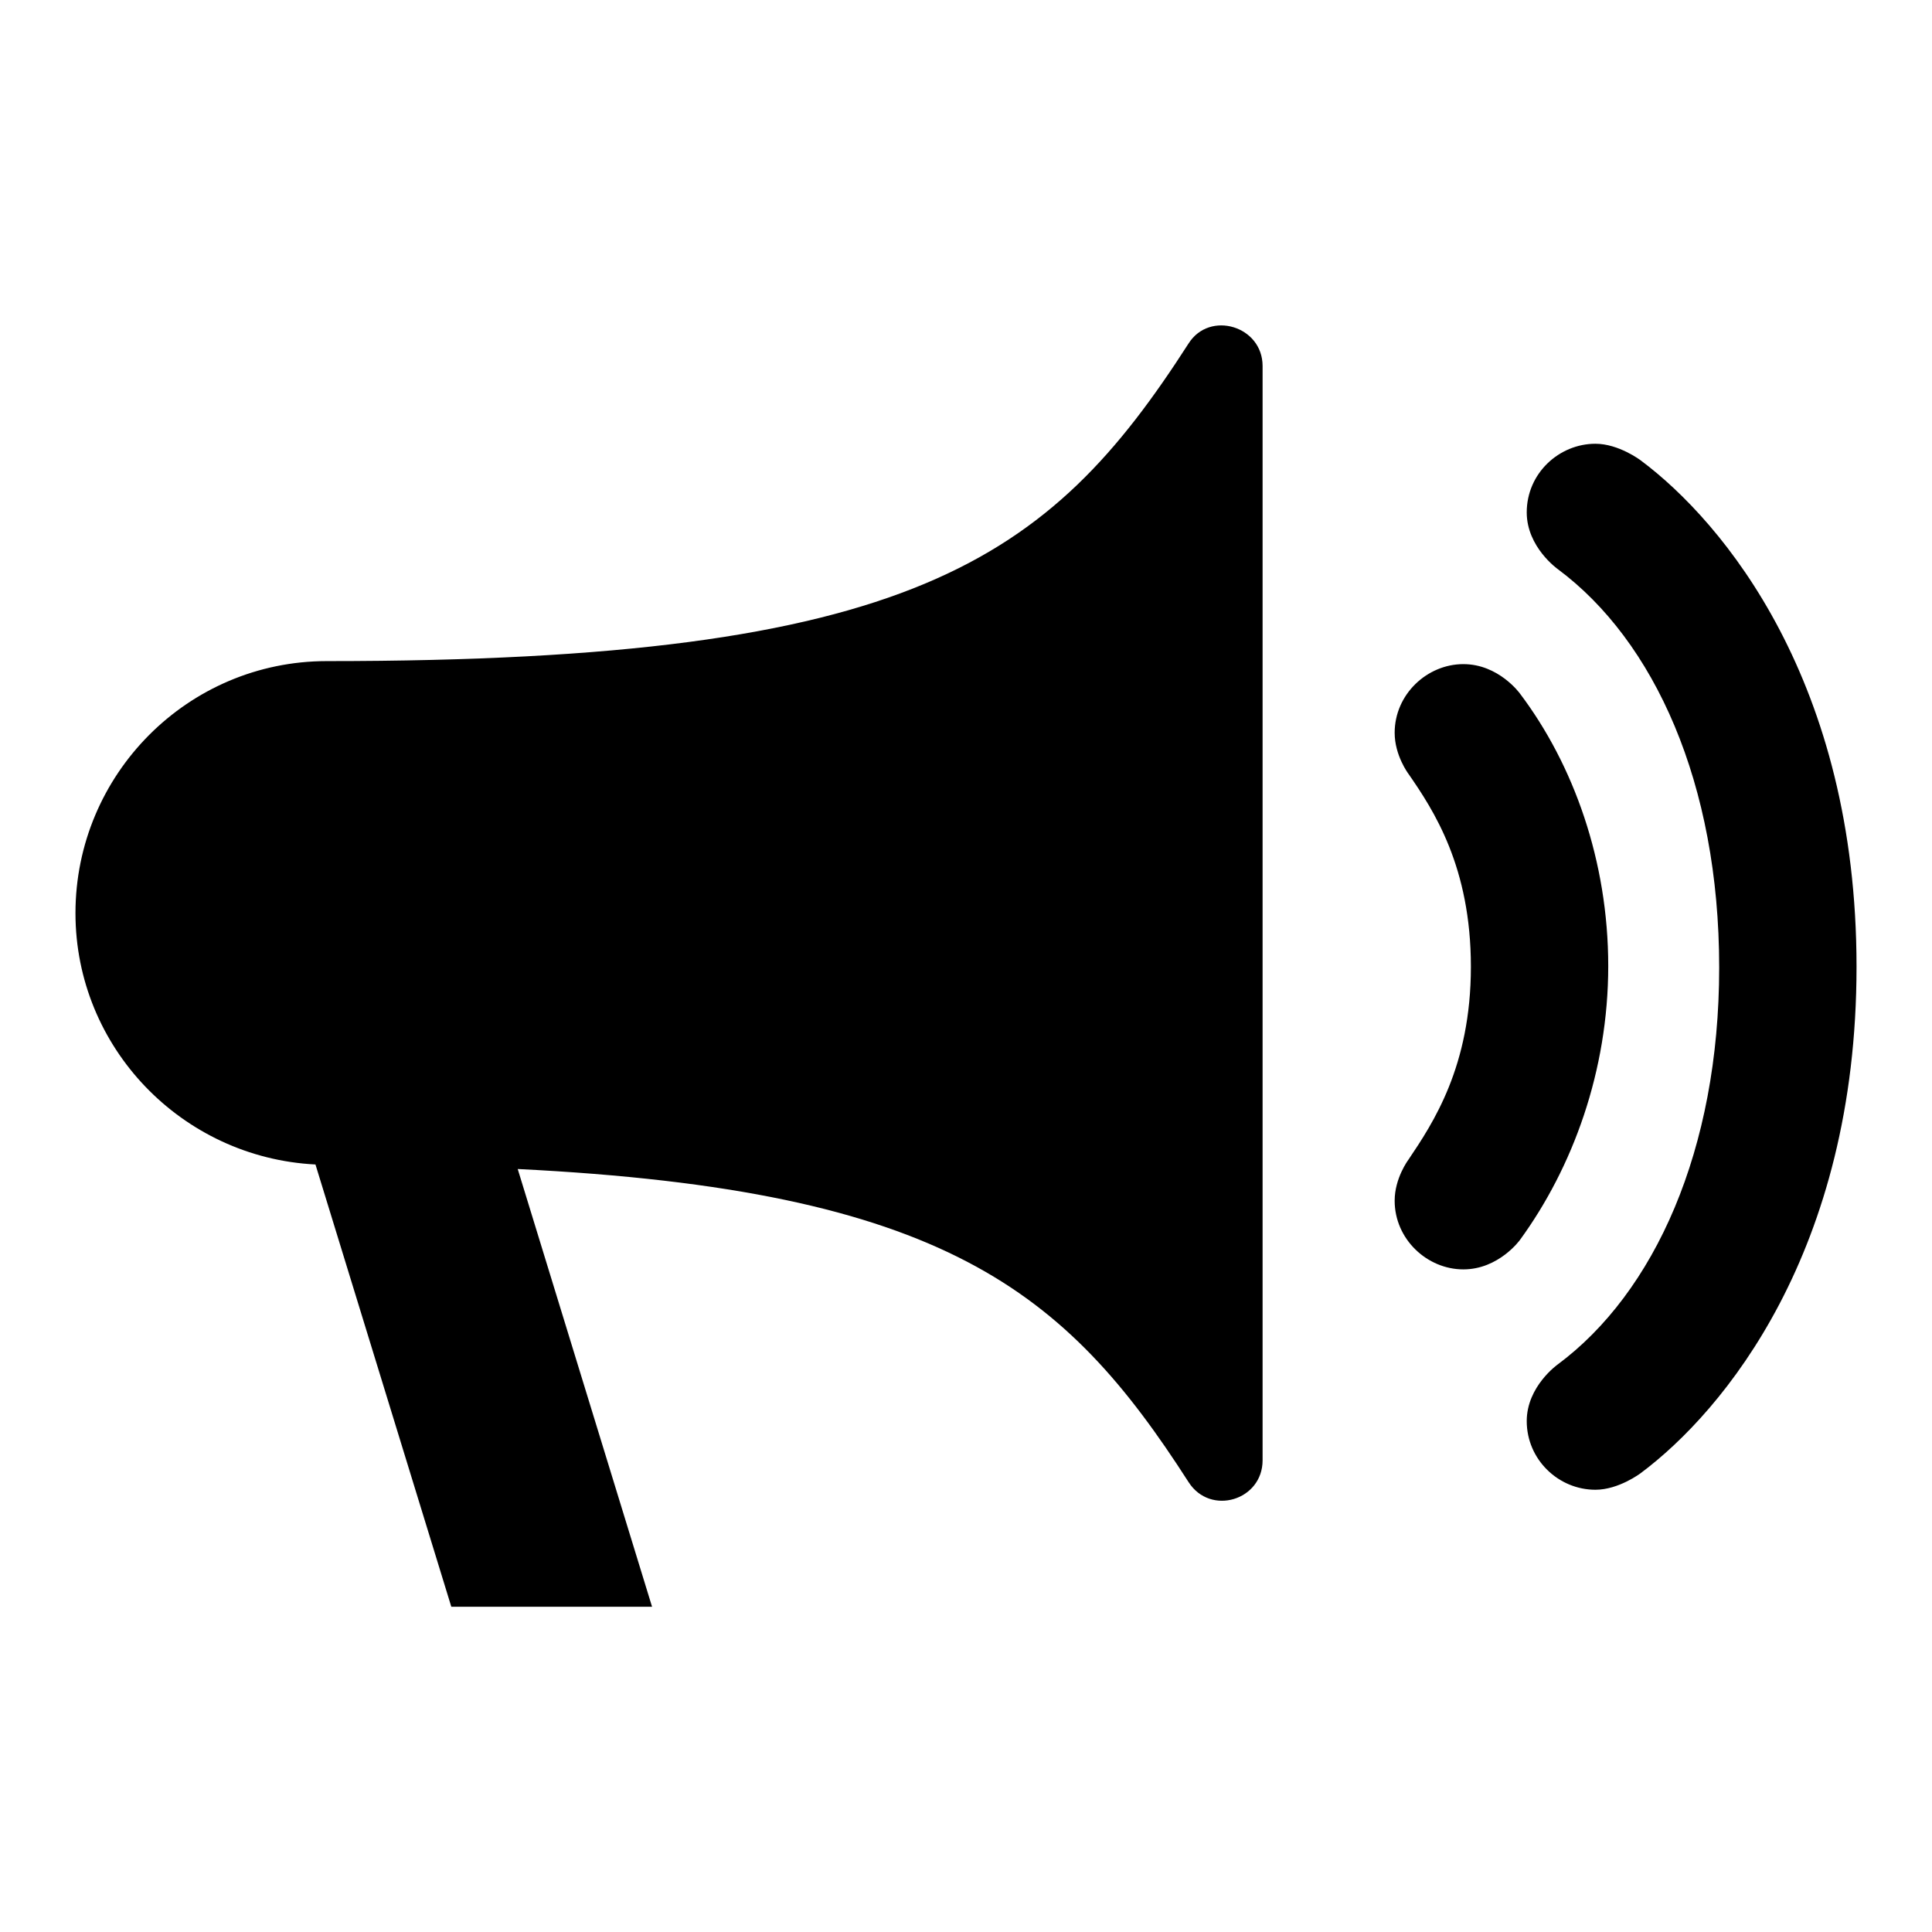 <?xml version="1.0" encoding="utf-8"?>
<!-- Svg Vector Icons : http://www.onlinewebfonts.com/icon -->
<!DOCTYPE svg PUBLIC "-//W3C//DTD SVG 1.1//EN" "http://www.w3.org/Graphics/SVG/1.1/DTD/svg11.dtd">
<svg version="1.1" xmlns="http://www.w3.org/2000/svg" xmlns:xlink="http://www.w3.org/1999/xlink" x="0px" y="0px" viewBox="0 0 256 256" enable-background="new 0 0 256 256" xml:space="preserve">
<g> <path fill="#000000" d="M167.3,48.5V121v72.5c0,5.3-6.9,7.4-9.8,2.9c-16.3-25.4-32.4-38.7-88.9-41.5l17.8,58H59.8l-18-58.6 C24.1,153.4,10,138.8,10,121c0-18.4,14.9-33.4,33.3-33.4c77.5,0,95.7-13.3,114.2-42.1C160.3,41.1,167.3,43.2,167.3,48.5z  M213.1,128c0,13.9-4.7,26.7-11.7,36.3c0,0-2.8,3.9-7.5,3.9c-4.8,0-9.1-4-9.1-9.1c0-3,1.8-5.4,1.8-5.4c3.3-4.9,8.3-12.4,8.3-25.6 c0-13.2-4.9-20.7-8.3-25.6c0,0-1.8-2.4-1.8-5.4c0-5.1,4.3-9.1,9.1-9.1c4.7,0,7.5,3.9,7.5,3.9C208.5,101.3,213.1,114.1,213.1,128z  M206.4,75.4c0,0-4.1-2.9-4.1-7.5c0-5.2,4.3-9.1,9.1-9.1c3.1,0,6,2.2,6,2.2c11,8.2,28.6,29.4,28.6,67.1c0,37.7-17.6,58.9-28.6,67.1 c0,0-2.9,2.2-6,2.2c-4.9,0-9.1-4-9.1-9.1c0-4.6,4.1-7.5,4.1-7.5c12.8-9.5,21.4-28.4,21.4-52.6C227.8,103.8,219.2,84.9,206.4,75.4z" /></g>
</svg>